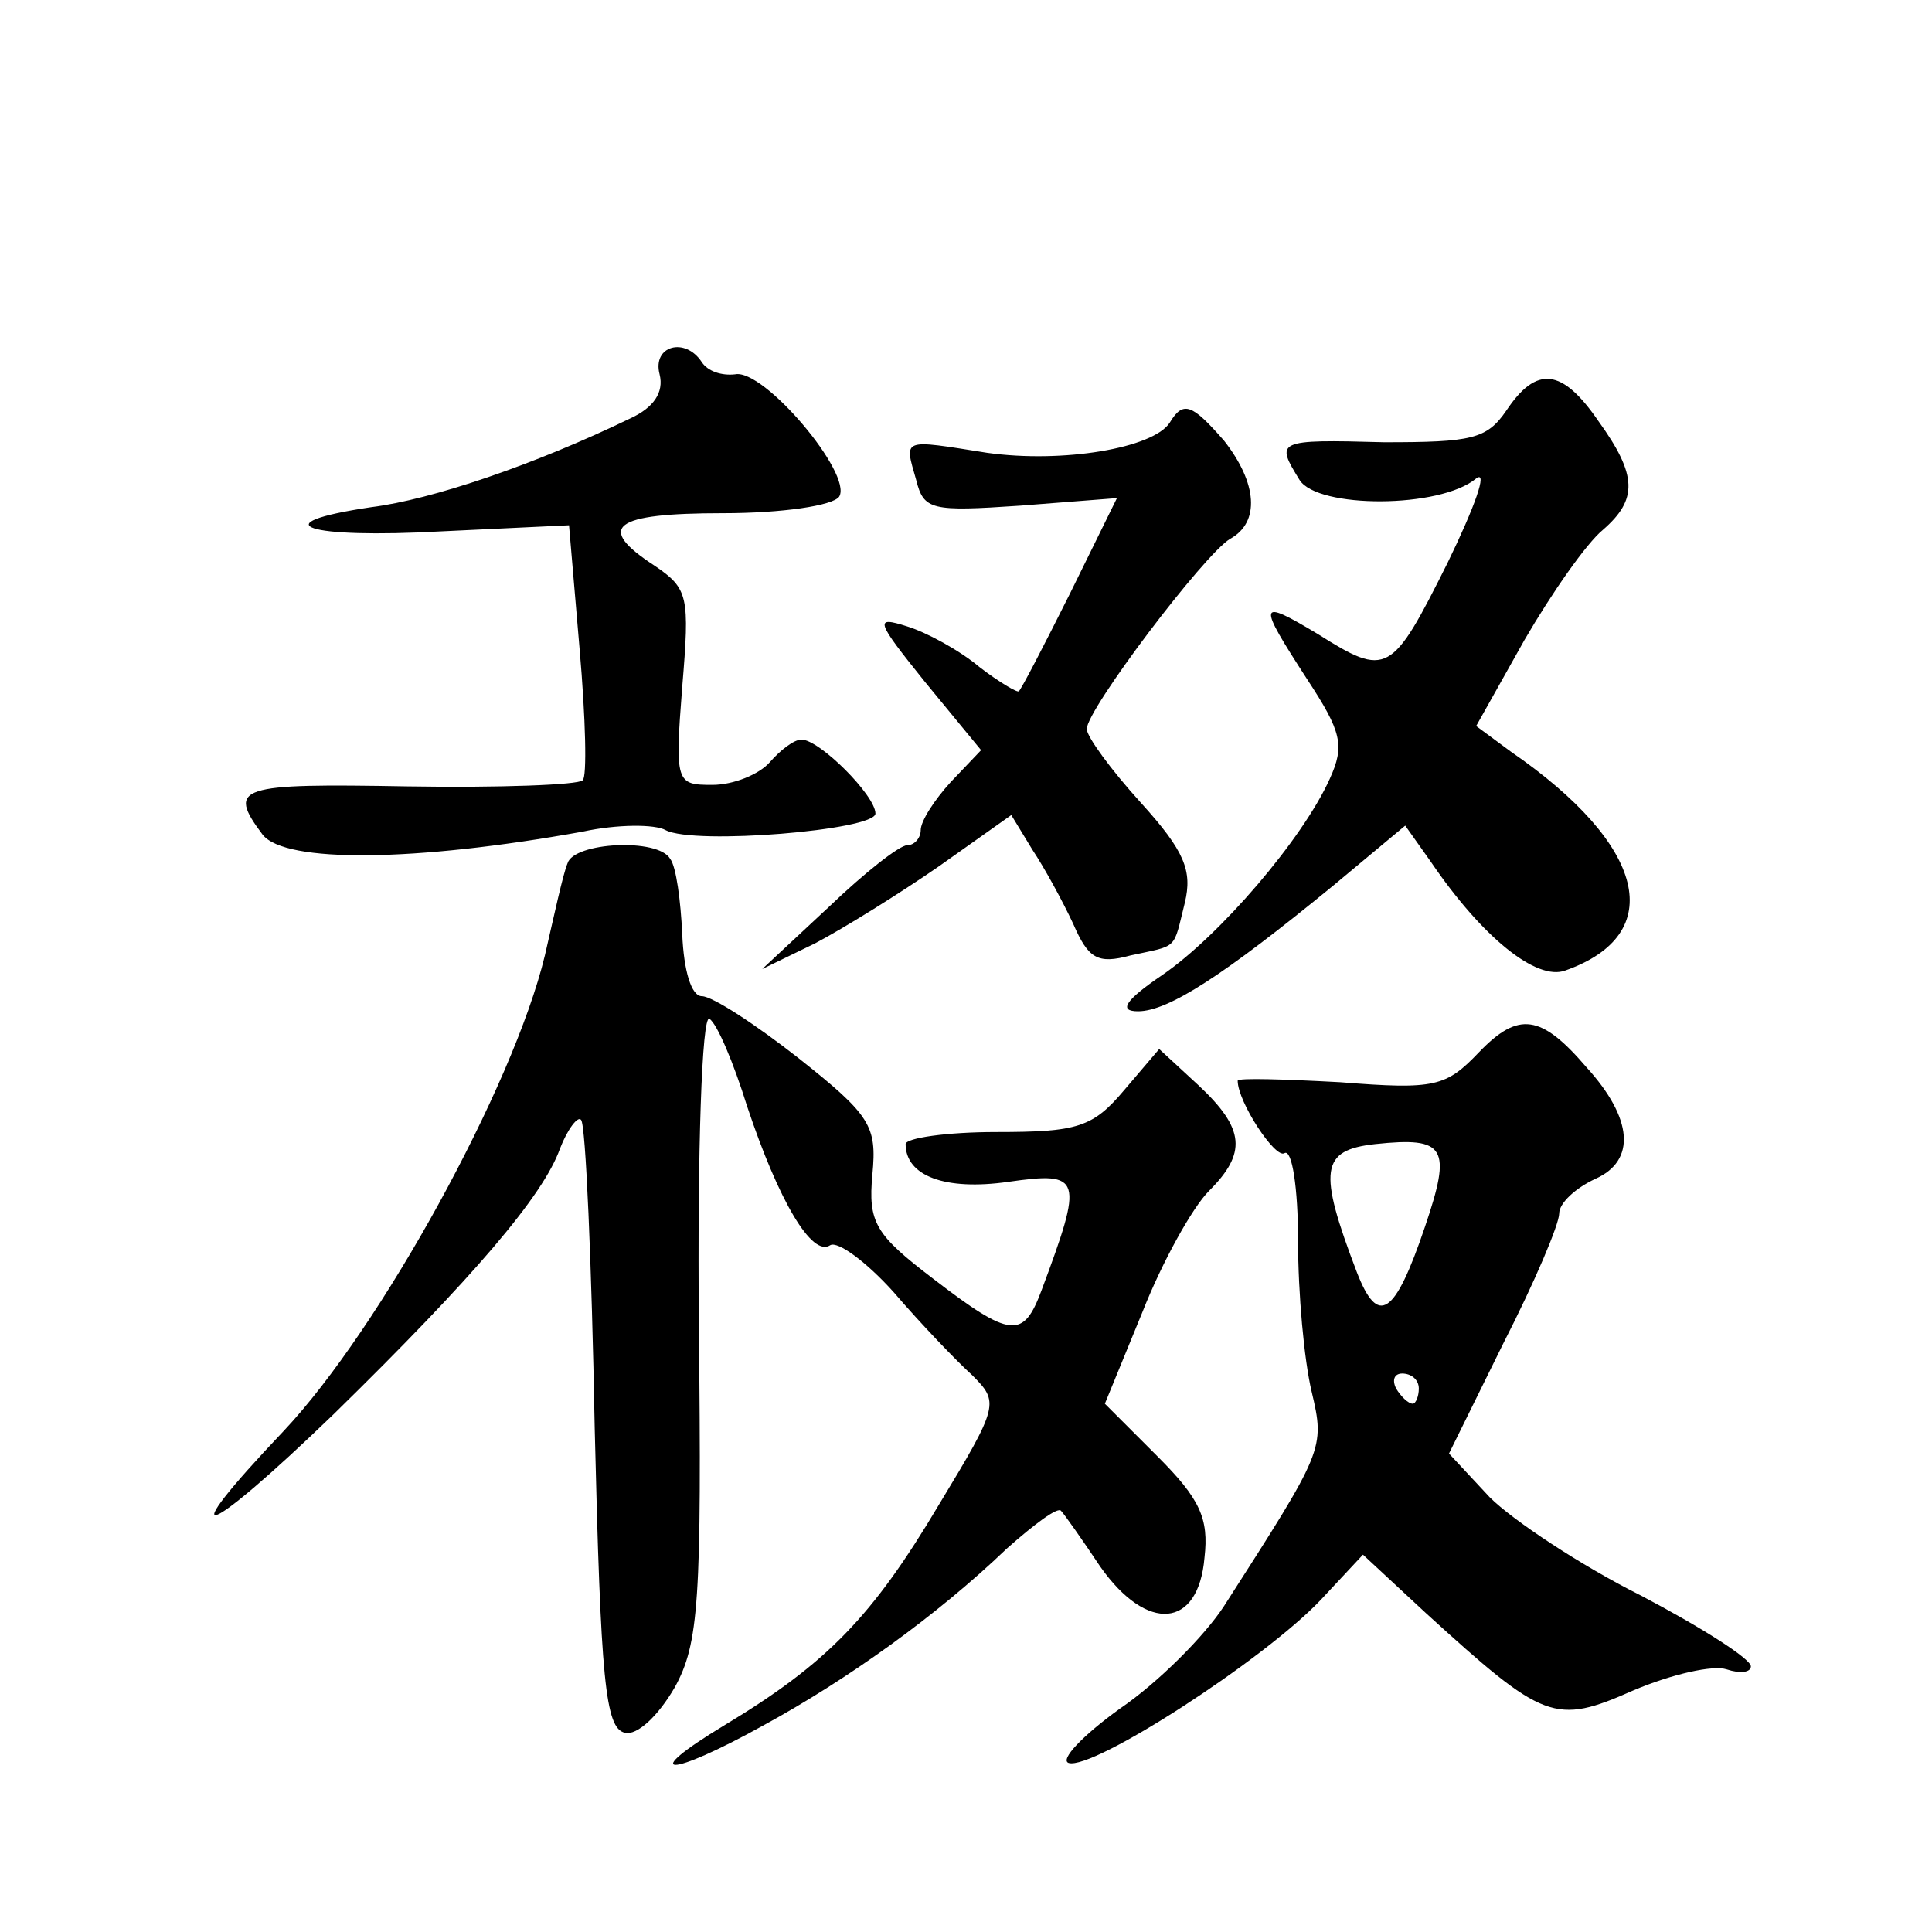 <?xml version="1.0" standalone="no"?>
<!DOCTYPE svg PUBLIC "-//W3C//DTD SVG 20010904//EN"
 "http://www.w3.org/TR/2001/REC-SVG-20010904/DTD/svg10.dtd">
<svg version="1.0" xmlns="http://www.w3.org/2000/svg"
 width="128pt" height="128pt" viewBox="0 0 128 128"
 preserveAspectRatio="xMidYMid meet">
<g transform="translate(0,128) scale(0.1,-0.1)"
fill="#0" stroke="none">
<path d="M437 1032 c3 -12 -4 -22 -19 -29 -64 -31 -132 -54 -172 -59 -74 -11 -43
-21 47 -16 l84 4 7 -82 c4 -46 5 -85 2 -87 -3 -3 -55 -5 -116 -4 -112 2 -120 0
-96 -32 15 -19 101 -18 212 2 23 5 48 5 55 1 19 -10 139 0 139 11 0 12 -37 49 -49
49 -5 0 -14 -7 -21 -15 -7 -8 -24 -15 -38 -15 -24 0 -25 1 -20 65 5 60 4 65 -18
80 -40 26 -28 35 45 35 39 0 73 5 77 11 9 15 -50 85 -69 81 -9 -1 -18 2 -22 8 -11
17 -33 11 -28 -8z M998 1008 c-13 -19 -23 -21 -81 -21 -72 2 -72 1 -56 -25 12 -19
93 -19 117 1 8 6 -1 -19 -19 -56 -37 -74 -40 -76 -86 -47 -40 24 -40 21 -7 -30
23 -35 25 -44 15 -66 -18 -40 -73 -104 -111 -130 -25 -17 -29 -24 -16 -24 20 0
57 24 129 83 l48 40 17 -24 c34 -50 70 -79 89 -72 68 24 54 83 -36 145 l-23 17
32 57 c18 31 41 64 52 73 23 20 23 36 -3 72 -24 35 -41 37 -61 7z M775 1000 c-11
-17 -71 -27 -121 -20 -57 9 -55 10 -47 -18 5 -20 10 -21 69 -17 l64 5 -31 -63 c-17
-34 -32 -63 -34 -65 -1 -1 -13 6 -26 16 -13 11 -35 23 -48 27 -22 7 -21 4 12 -37
l37 -45 -20 -21 c-11 -12 -20 -26 -20 -32 0 -5 -4 -10 -9 -10 -5 0 -28 -18 -52
-41 l-44 -41 35 17 c19 10 56 33 82 51 l48 34 14 -23 c8 -12 20 -34 27 -49 10 -23
16 -27 38 -21 32 7 28 3 36 35 5 21 0 34 -29 66 -20 22 -36 44 -36 49 0 13 78 116
95 126 20 11 18 37 -4 65 -21 24 -27 27 -36 12z M376 708 c-3 -7 -9 -35 -15 -61
-21 -87 -109 -247 -173 -315 -76 -80 -53 -72 33 11 93 91 139 145 150 176 5 13
12 22 14 19 3 -3 7 -94 9 -204 4 -168 7 -199 20 -202 8 -2 22 11 33 30 16 29 18
57 16 241 -1 114 2 205 7 202 5 -3 16 -29 25 -58 21 -63 43 -100 55 -92 5 3 24
-11 42 -31 18 -21 42 -46 52 -55 18 -18 18 -20 -22 -86 -44 -74 -74 -105 -142 -146
-58 -35 -37 -35 26 0 55 30 114 72 161 117 18 16 34 28 36 25 2 -2 14 -19 26 -37
31 -44 65 -41 69 6 3 26 -3 39 -31 67 l-35 35 25 61 c13 33 33 69 44 80 25 25 24
41 -7 70 l-26 24 -23 -27 c-21 -25 -31 -28 -85 -28 -33 0 -60 -4 -60 -8 0 -21 26
-31 68 -25 49 7 50 3 22 -72 -12 -32 -20 -32 -72 8 -38 29 -43 37 -40 69 3 32 -1
39 -49 77 -28 22 -57 41 -64 41 -7 0 -12 17 -13 41 -1 22 -4 45 -8 50 -8 14 -64
11 -68 -3z M980 583 c-22 -23 -29 -25 -92 -20 -37 2 -68 3 -68 1 0 -14 25 -52 31
-48 5 3 9 -23 9 -58 0 -35 4 -79 9 -100 9 -38 8 -39 -58 -142 -13 -20 -44 -51 -69
-68 -25 -18 -40 -34 -34 -36 16 -5 129 68 167 108 l28 30 42 -39 c78 -71 85 -74
137 -51 26 11 53 17 62 14 9 -3 16 -2 16 2 0 5 -33 26 -73 47 -40 20 -85 50 -100
65 l-27 29 36 73 c21 41 37 79 37 86 0 7 11 17 24 23 27 12 25 40 -6 74 -30 35
-45 37 -71 10z m-36 -116 c-20 -59 -31 -66 -45 -30 -26 68 -24 81 12 85 47 5 51
-2 33 -55z m-4 -107 c0 -5 -2 -10 -4 -10 -3 0 -8 5 -11 10 -3 6 -1 10 4 10 6 0
11 -4 11 -10z"/>
</g>
</svg>

